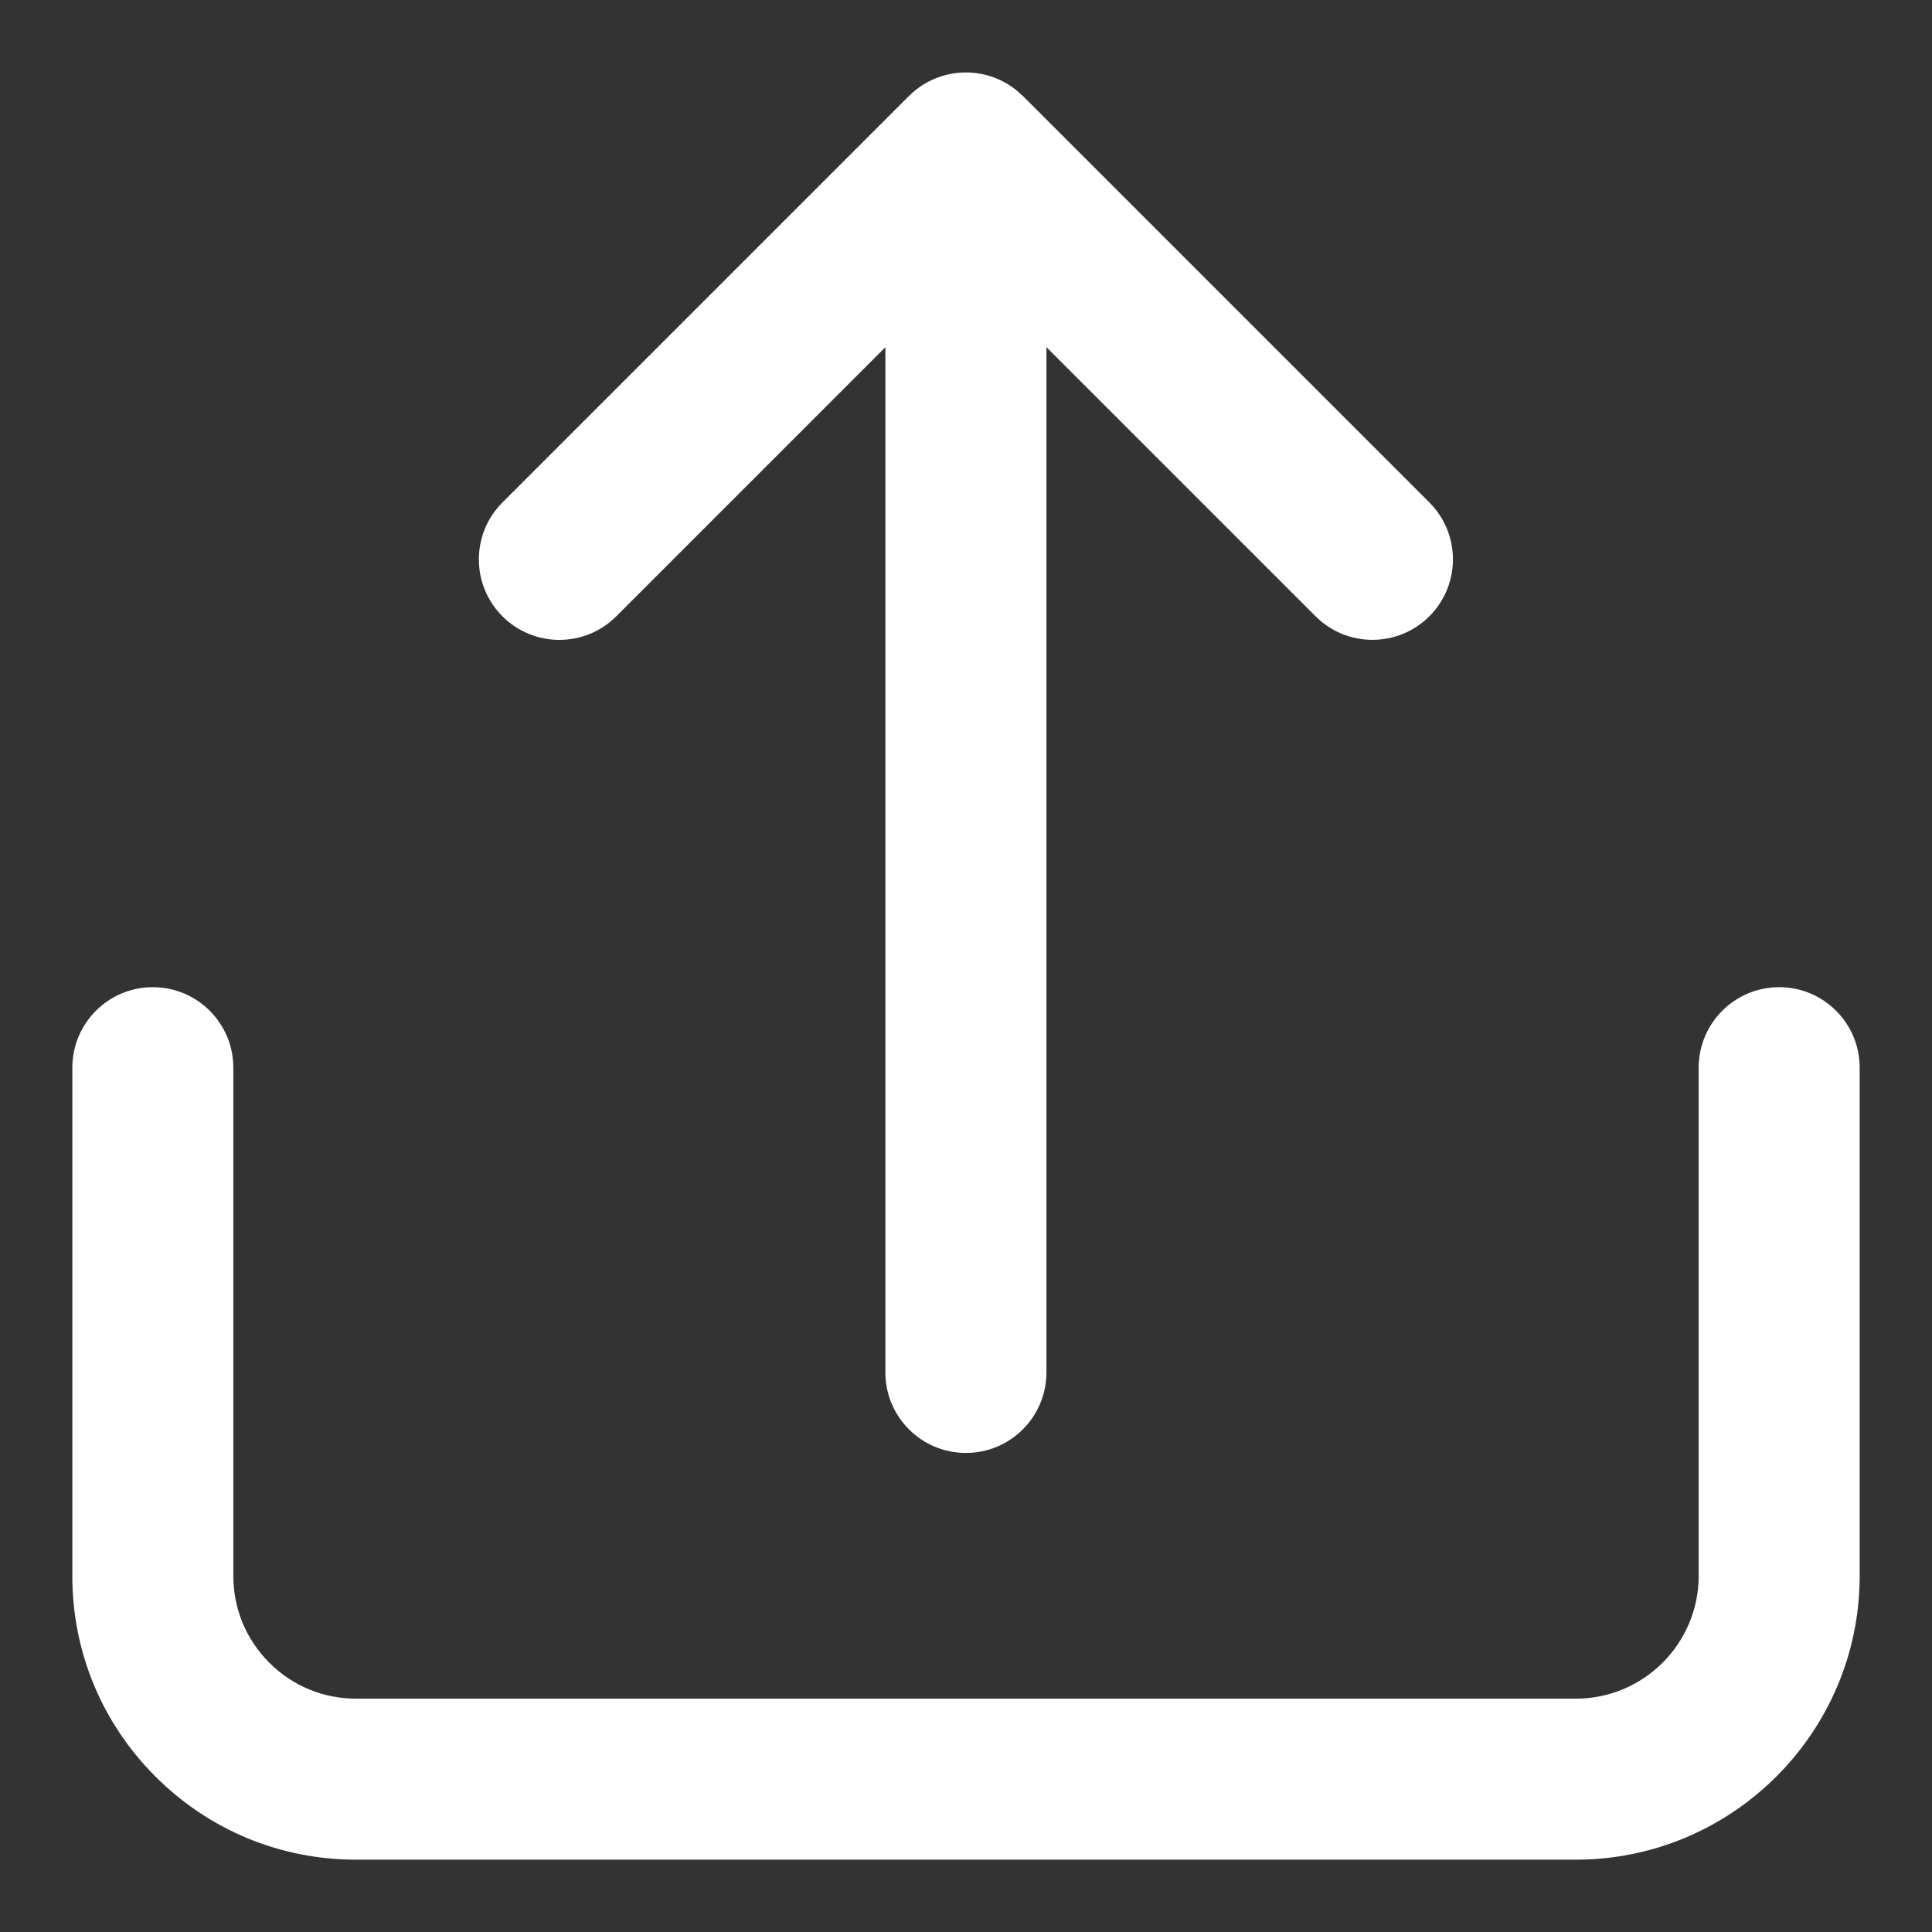 <?xml version="1.0" encoding="utf-8"?>
<!-- Generator: Adobe Illustrator 16.0.0, SVG Export Plug-In . SVG Version: 6.00 Build 0)  -->
<!DOCTYPE svg PUBLIC "-//W3C//DTD SVG 1.1//EN" "http://www.w3.org/Graphics/SVG/1.1/DTD/svg11.dtd">
<svg version="1.1" id="圖層_1" xmlns="http://www.w3.org/2000/svg" xmlns:xlink="http://www.w3.org/1999/xlink" x="0px" y="0px"
	 width="48px" height="48px" viewBox="-1.797 -1.384 48 48" enable-background="new -1.797 -1.384 48 48" xml:space="preserve">
<rect x="-1.797" y="-1.384" width="48" height="48" fill="#333333" stroke="none"/>
<g id="share-2_outline" transform="translate(2 2.828)">
	<g id="Path_119">
		<path fill="#FFFFFF" d="M5.049,41.991c-1.881,0-3.649-0.732-4.981-2.062C-1.265,38.598-2,36.828-2,34.944v-12.63
			c0-1.104,0.896-2,2-2s2,0.896,2,2V34.94C2,35.756,2.318,36.523,2.895,37.099c0.575,0.575,1.341,0.892,2.155,0.892
			c0.001,0,0.002,0,0.002,0h30.302c1.683,0,3.052-1.368,3.052-3.051V22.314c0-1.104,0.896-2,2-2s2,0.896,2,2V34.94
			c0,3.888-3.163,7.051-7.052,7.051h-30.3C5.052,41.991,5.05,41.991,5.049,41.991z M20.2,31.886c-1.104,0-2-0.896-2-2V4.414
			L11.514,11.1c-0.78,0.781-2.048,0.781-2.828,0c-0.781-0.781-0.781-2.047,0-2.828l10.1-10.1c0.002-0.001,0.003-0.001,0.002-0.002
			c0.001-0.001,0.001-0.001,0.003-0.002c0.001,0,0.002-0.002,0.002-0.002c0-0.001,0.002-0.002,0.003-0.002c0,0,0,0,0,0
			c0.188-0.186,0.405-0.327,0.636-0.423c0.229-0.095,0.479-0.149,0.741-0.153c0,0,0.001,0,0.002,0c0.009,0,0.018,0,0.025,0l0,0
			c0.01,0,0.023,0.003,0.026,0c0.001,0,0.001,0,0.002,0c0.254,0.003,0.496,0.054,0.719,0.144c0.234,0.094,0.454,0.234,0.646,0.421v0
			c0.002,0.001,0.003,0.002,0.005,0.004c0,0,0,0,0,0c0.001,0,0.001,0.001,0.002,0.002c0,0,0.002-0.002,0.002,0.002
			c0,0,0.001,0,0.001,0c0,0.001,0.001,0.001,0.002,0.002v0c0.001,0,0.002,0.001,0.002,0.002c0,0,0.002-0.002,0.002,0.002
			c0.001,0,0.001,0,0.001,0c0.001,0.001,0.002,0.002,0.002,0.002c0.001,0-0.007,0,0.003,0.002l10.1,10.1
			c0.781,0.781,0.781,2.047,0,2.828c-0.781,0.781-2.047,0.781-2.828,0l-6.686-6.686v25.472C22.201,30.991,21.305,31.886,20.2,31.886
			z"/>
	</g>
</g>
</svg>
